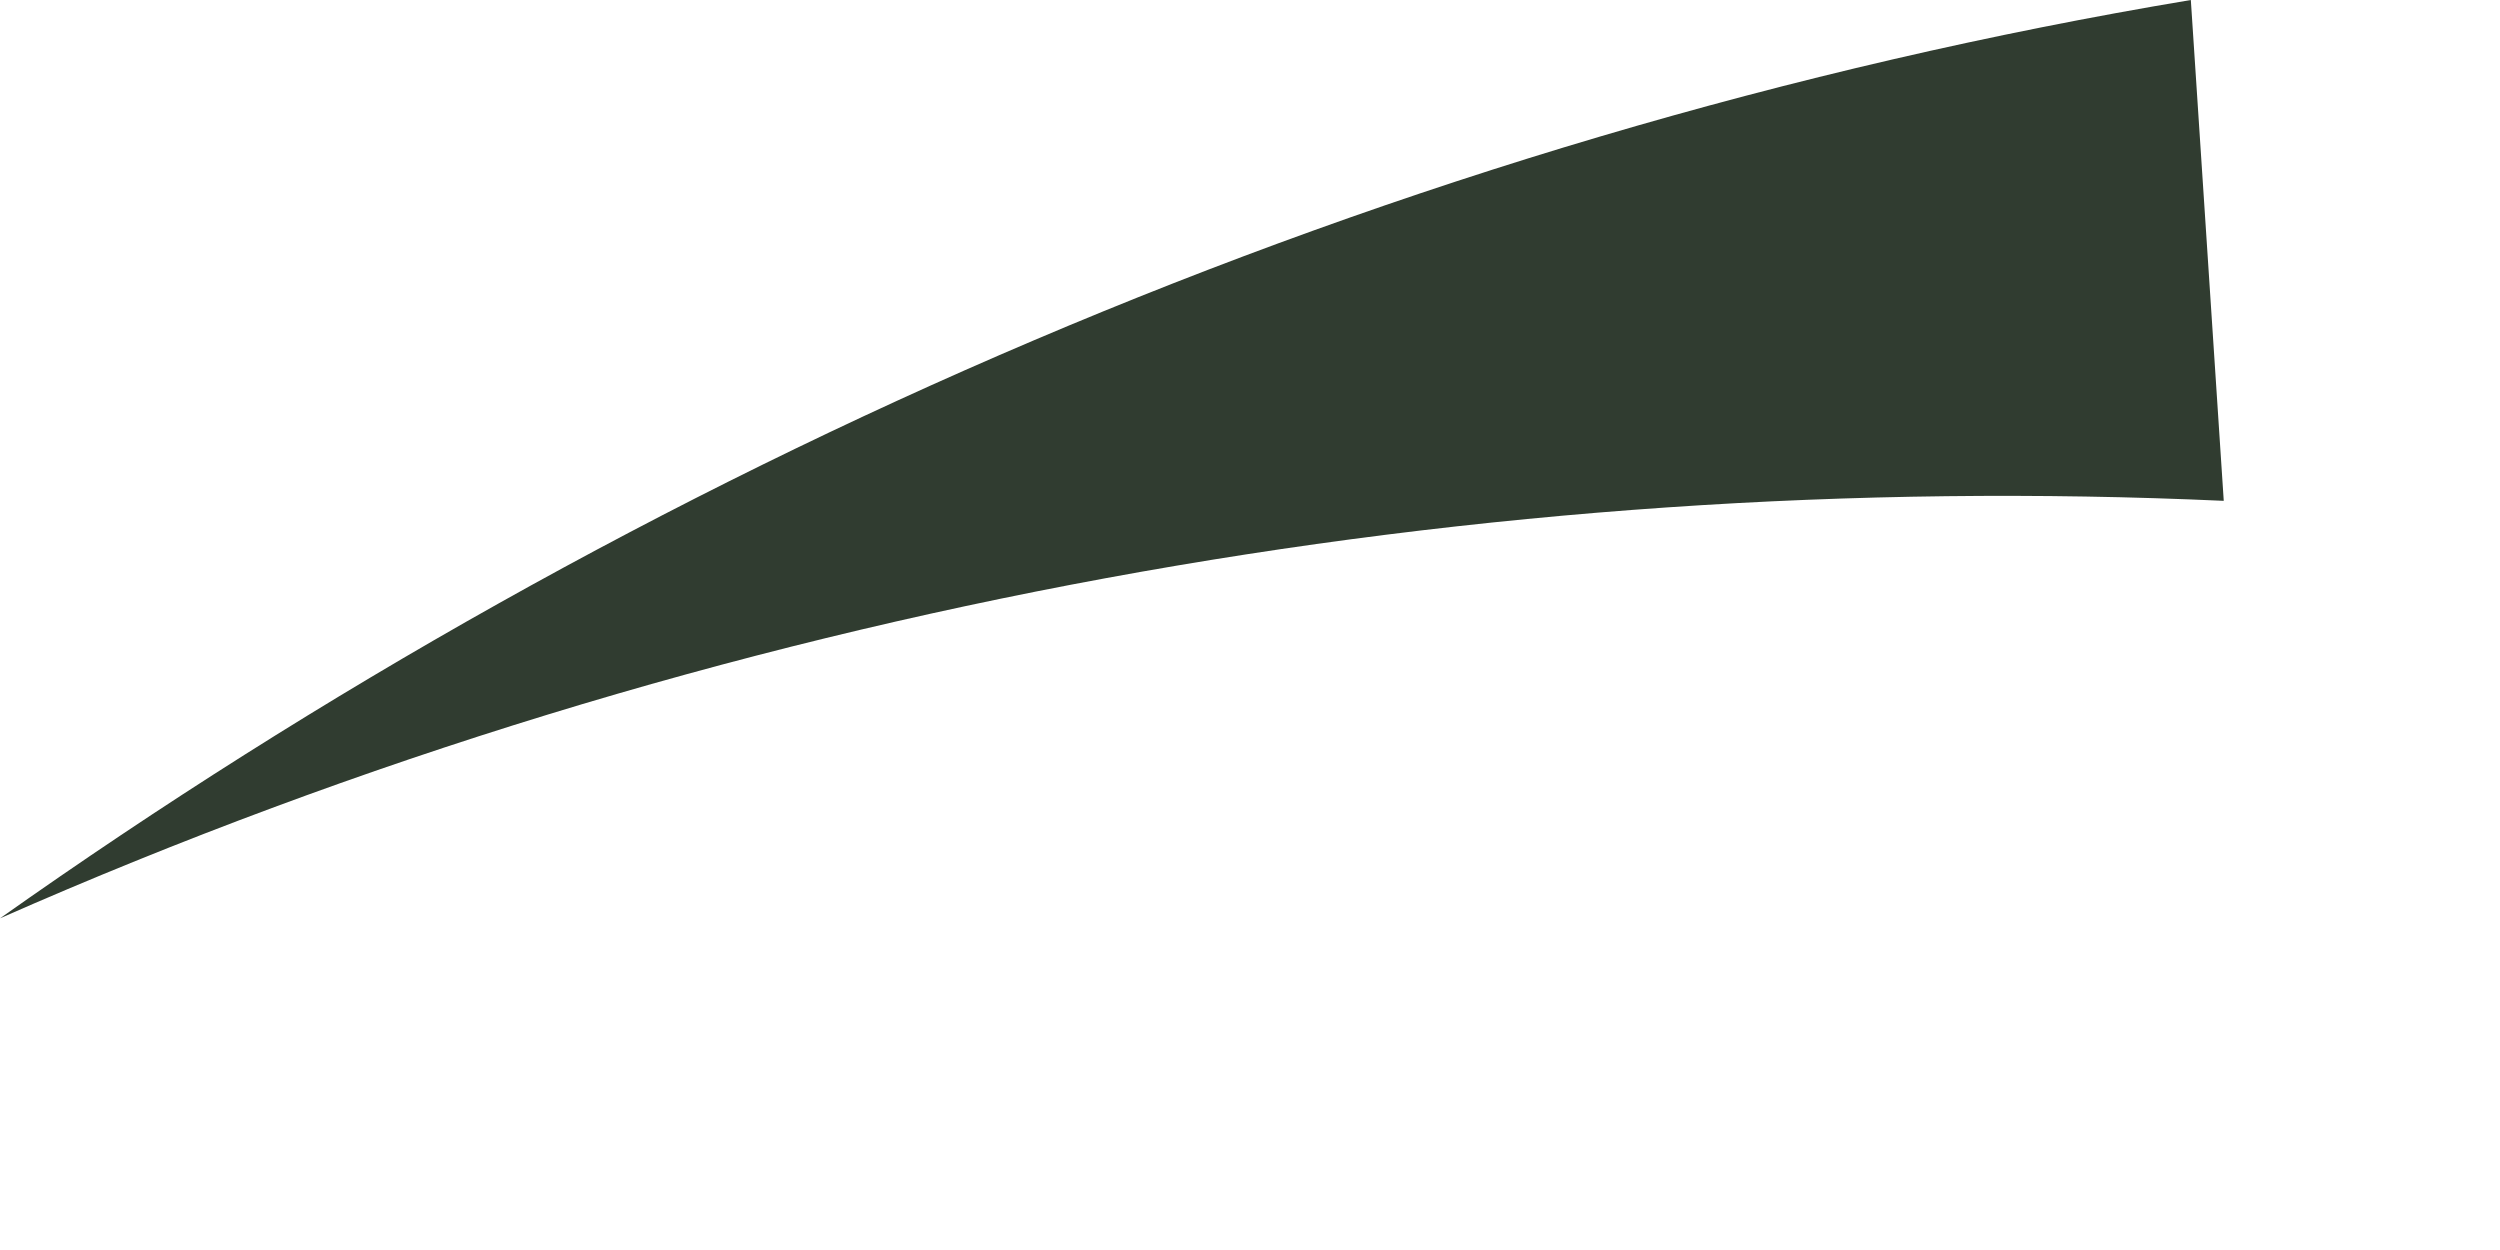 <?xml version="1.0" encoding="utf-8"?>
<svg xmlns="http://www.w3.org/2000/svg" fill="none" height="100%" overflow="visible" preserveAspectRatio="none" style="display: block;" viewBox="0 0 6 3" width="100%">
<path d="M5.337 1.202C3.571 1.122 1.727 1.443 0 2.204C1.53 1.122 3.335 0.321 5.258 0L5.337 1.202Z" fill="#303C30" id="Vector"/>
</svg>